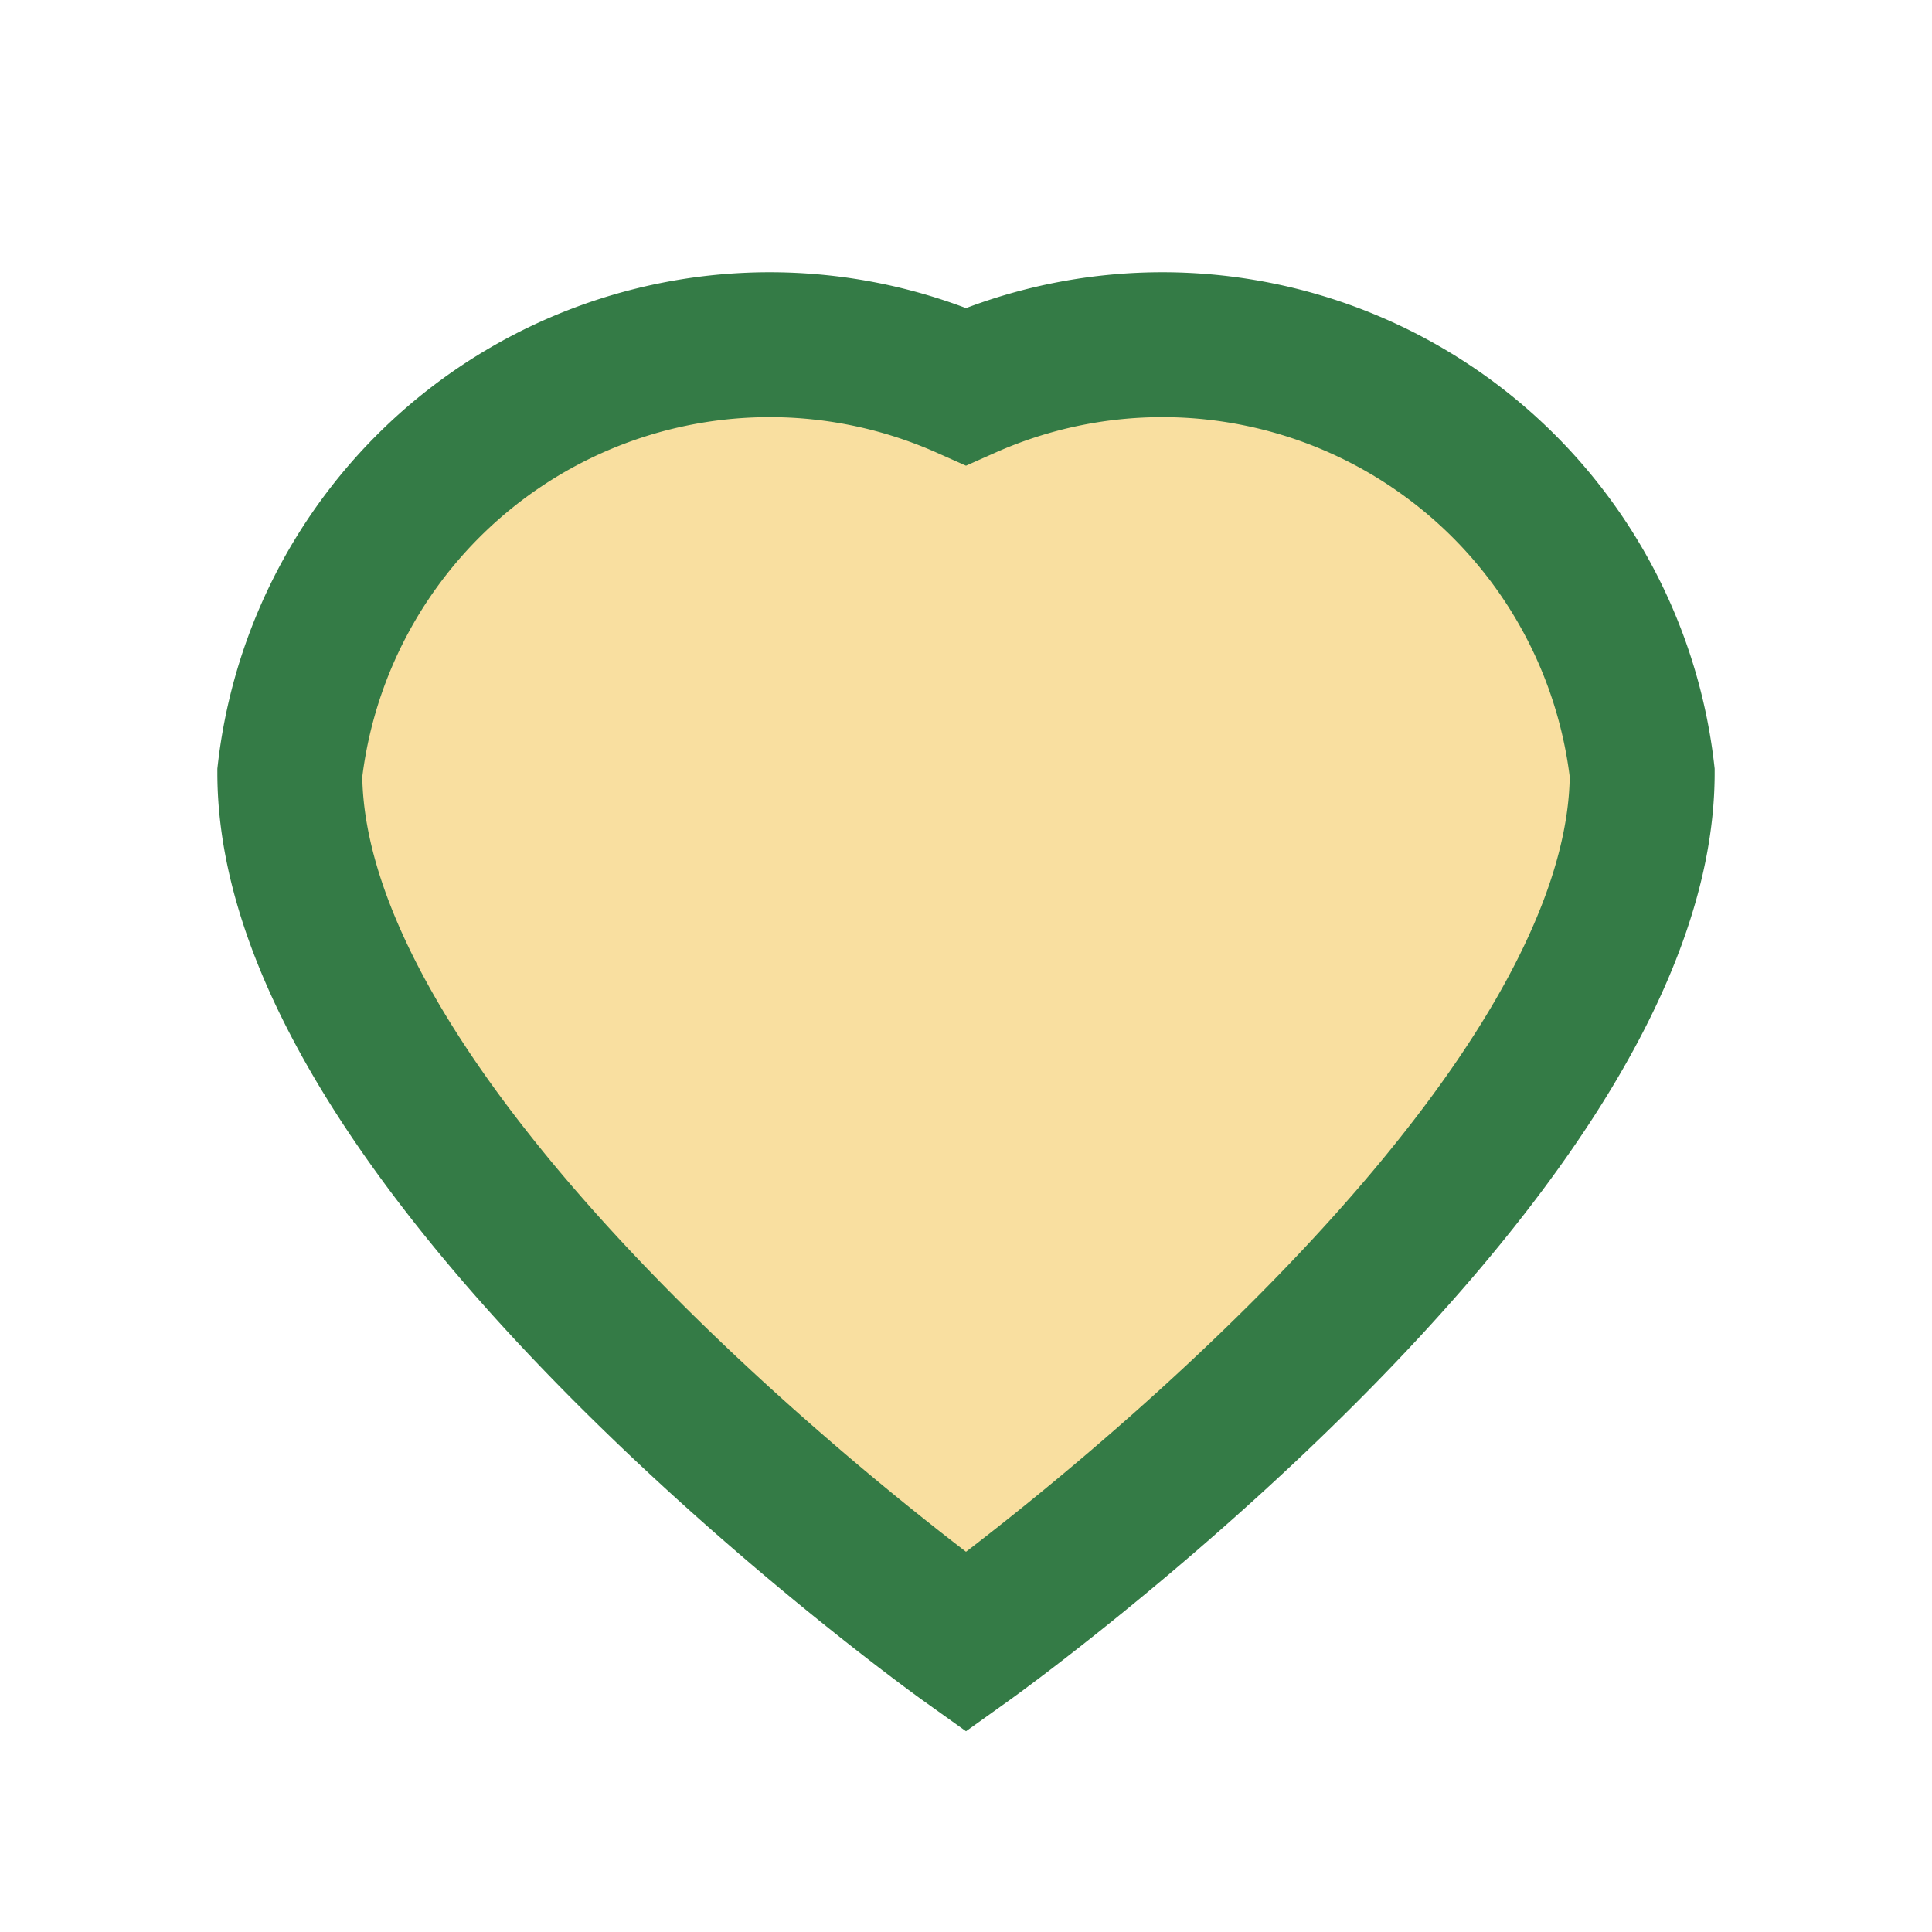 <?xml version="1.0" encoding="UTF-8"?>
<svg xmlns="http://www.w3.org/2000/svg" width="20" height="20" viewBox="0 0 20 20"><path d="M10 17s-7-5-7-9A5 5 0 0 1 10 4a5 5 0 0 1 7 4c0 4-7 9-7 9z" fill="#F9DFA0" stroke="#347B46" stroke-width="1.5"/></svg>